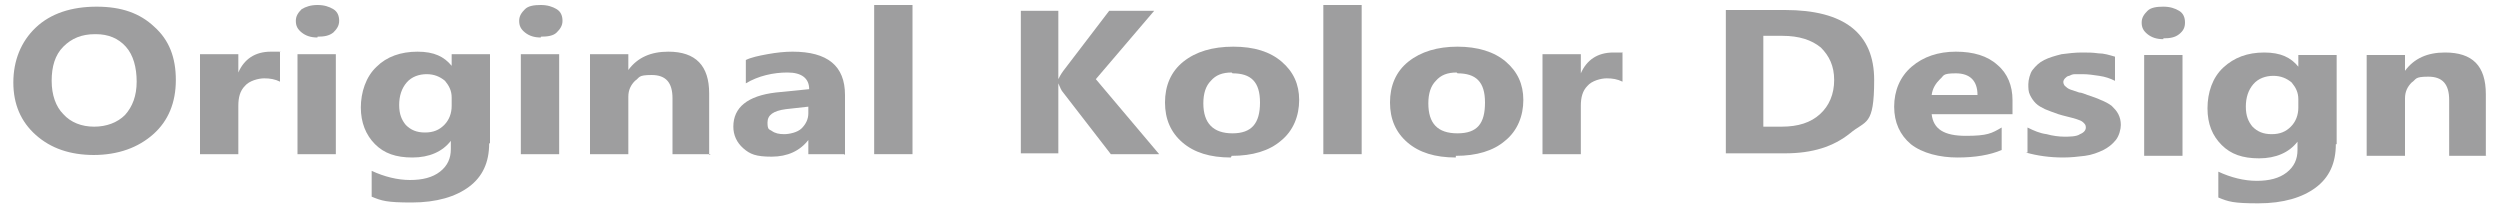 <?xml version="1.0" encoding="UTF-8"?>
<svg id="_レイヤー_1" data-name=" レイヤー 1" xmlns="http://www.w3.org/2000/svg" width="300" height="25" version="1.1" viewBox="0 0 300 25">
  <defs>
    <style>
      .cls-1 {
        fill: #9e9e9f;
        stroke-width: 0px;
      }
    </style>
  </defs>
  <path class="cls-1" d="M33.6,9.8c-.6-.3-1.2-.4-1.9-.4s-1.8.3-2.3.9c-.6.6-.8,1.4-.8,2.4v5.8h-4.6V6.5h4.6v2.2h0c.7-1.6,2-2.5,3.9-2.5s.9,0,1.1.1v3.4h0Z"/>
  <path class="cls-1" d="M38.1,4.5c-.8,0-1.4-.2-1.9-.6-.5-.4-.7-.8-.7-1.4s.3-1,.7-1.4c.5-.3,1.1-.5,1.9-.5s1.4.2,1.9.5c.5.3.7.8.7,1.4s-.3,1-.7,1.4c-.5.4-1.1.5-1.9.5M40.3,18.5h-4.6V6.5h4.6v12.1h0Z"/>
  <path class="cls-1" d="M58.7,17.2c0,2.3-.8,4-2.4,5.2-1.6,1.2-3.9,1.9-6.9,1.9s-3.6-.2-4.8-.7v-3.1c1.5.7,3.1,1.1,4.6,1.1s2.7-.3,3.6-1,1.3-1.6,1.3-2.7v-1h0c-1,1.3-2.6,2-4.6,2s-3.4-.5-4.5-1.6c-1.1-1.1-1.7-2.6-1.7-4.4s.6-3.7,1.9-4.9c1.2-1.2,2.9-1.8,4.9-1.8s3.2.6,4.1,1.7h0v-1.4h4.6v10.7ZM54.2,12.7v-1c0-.8-.3-1.4-.8-2-.6-.5-1.3-.8-2.2-.8s-1.8.3-2.4,1-.9,1.6-.9,2.7.3,1.8.8,2.4c.6.6,1.3.9,2.3.9s1.7-.3,2.3-.9c.6-.6.9-1.4.9-2.3"/>
  <path class="cls-1" d="M64.9,4.5c-.8,0-1.4-.2-1.9-.6-.5-.4-.7-.8-.7-1.4s.3-1,.7-1.4,1.1-.5,1.9-.5,1.4.2,1.9.5.7.8.7,1.4-.3,1-.7,1.4-1.1.5-1.9.5M67.1,18.5h-4.6V6.5h4.6v12.1h0Z"/>
  <path class="cls-1" d="M85.3,18.5h-4.6v-6.7c0-1.9-.8-2.8-2.5-2.8s-1.4.3-2,.7c-.5.5-.8,1.1-.8,1.9v6.9h-4.6V6.5h4.6v1.9h0c1.1-1.5,2.7-2.2,4.8-2.2,3.3,0,4.9,1.7,4.9,5v7.4h0Z"/>
  <path class="cls-1" d="M101.3,18.5h-4.3v-1.7h0c-1,1.3-2.5,2-4.4,2s-2.6-.3-3.4-1c-.8-.7-1.2-1.6-1.2-2.6,0-2.3,1.7-3.7,5.1-4.1l4-.4c0-1.3-.9-2-2.6-2s-3.5.4-5,1.3v-2.8c.6-.3,1.5-.5,2.6-.7,1.1-.2,2.1-.3,3-.3,4.2,0,6.3,1.7,6.3,5.2v7.2h0ZM97,13.6v-.8l-2.7.3c-1.5.2-2.2.7-2.2,1.6s.2.8.5,1c.4.3.9.4,1.5.4s1.6-.2,2.1-.7c.5-.5.8-1.1.8-1.8"/>
  <rect class="cls-1" x="104.9" y=".6" width="4.6" height="17.9"/>
  <path class="cls-1" d="M11.3,18.6c-2.9,0-5.2-.8-7-2.4-1.8-1.6-2.7-3.7-2.7-6.3s.9-4.9,2.7-6.6c1.8-1.7,4.3-2.5,7.3-2.5s5.2.8,6.9,2.4c1.8,1.6,2.6,3.7,2.6,6.4s-.9,4.9-2.7,6.5c-1.8,1.6-4.2,2.5-7.2,2.5M11.4,4.1c-1.6,0-2.8.5-3.8,1.5s-1.4,2.4-1.4,4.1.5,3.1,1.4,4c.9,1,2.2,1.5,3.7,1.5s2.8-.5,3.7-1.4c.9-1,1.4-2.3,1.4-4s-.4-3.2-1.3-4.2-2.1-1.5-3.6-1.5"/>
  <path class="cls-1" d="M241.5,13.7h-9.7c.2,1.8,1.5,2.6,4.1,2.6s3.1-.3,4.3-1v2.7c-1.4.6-3.2.9-5.3.9s-4.2-.5-5.6-1.6c-1.3-1.1-2-2.6-2-4.5s.7-3.6,2.1-4.8c1.4-1.2,3.2-1.8,5.3-1.8s3.8.5,5,1.6c1.2,1,1.8,2.5,1.8,4.2v1.6h0ZM237.3,11.4c0-1.7-.9-2.6-2.6-2.6s-1.4.3-1.9.7c-.5.5-.9,1.1-1,1.9h5.5Z"/>
  <path class="cls-1" d="M243.3,18.3v-3c.8.4,1.5.7,2.3.8.7.2,1.5.3,2.1.3s1.5,0,1.9-.3c.5-.2.7-.5.7-.8s-.1-.4-.3-.6c-.2-.2-.5-.3-.8-.4s-.7-.2-1.1-.3-.8-.2-1.1-.3c-.6-.2-1.1-.4-1.6-.6-.4-.2-.8-.4-1.1-.7-.3-.3-.5-.6-.7-1-.2-.4-.2-.8-.2-1.3s.2-1.3.5-1.7c.4-.5.8-.9,1.4-1.2.6-.3,1.3-.5,2.1-.7.8-.1,1.6-.2,2.4-.2s1.3,0,2,.1c.7,0,1.3.2,2,.4v2.9c-.6-.3-1.2-.5-1.9-.6-.7-.1-1.3-.2-2-.2s-.6,0-.9,0c-.3,0-.5.1-.7.2-.2,0-.4.2-.5.3-.1.1-.2.3-.2.4s0,.4.3.6c.2.2.4.3.7.4.3.1.6.2.9.3.3,0,.7.2,1,.3.6.2,1.2.4,1.6.6.5.2.9.4,1.3.7.3.3.6.6.8,1,.2.4.3.8.3,1.3s-.2,1.3-.6,1.8c-.4.5-.9.9-1.5,1.2-.6.3-1.4.6-2.2.7-.8.1-1.7.2-2.6.2-1.6,0-3.1-.2-4.5-.6"/>
  <path class="cls-1" d="M259.6,4.7c-.8,0-1.4-.2-1.9-.6-.5-.4-.7-.8-.7-1.4s.3-1,.7-1.4,1.1-.5,1.9-.5,1.4.2,1.9.5.7.8.7,1.4-.2,1-.7,1.4c-.5.4-1.1.5-1.9.5M261.9,18.7h-4.6V6.6h4.6v12.1Z"/>
  <path class="cls-1" d="M280.3,17.3c0,2.3-.8,4-2.4,5.2s-3.9,1.9-6.9,1.9-3.6-.2-4.8-.7v-3.1c1.5.7,3.1,1.1,4.6,1.1s2.7-.3,3.6-1,1.3-1.6,1.3-2.7v-1h0c-1,1.3-2.6,2-4.6,2s-3.4-.5-4.5-1.6-1.7-2.5-1.7-4.4.6-3.7,1.9-4.9,2.9-1.8,4.9-1.8,3.2.6,4.1,1.7h0v-1.4h4.6v10.7h0ZM275.8,12.9v-1c0-.8-.3-1.4-.8-2-.6-.5-1.3-.8-2.2-.8s-1.8.3-2.4,1-.9,1.6-.9,2.7.3,1.8.8,2.4c.6.6,1.3.9,2.3.9s1.7-.3,2.3-.9c.6-.6.9-1.4.9-2.3"/>
  <path class="cls-1" d="M298.5,18.7h-4.6v-6.7c0-1.9-.8-2.8-2.5-2.8s-1.4.3-2,.7c-.5.5-.8,1.1-.8,1.9v6.9h-4.6V6.6h4.6v1.9h0c1.1-1.5,2.7-2.2,4.8-2.2,3.3,0,4.9,1.6,4.9,5v7.4Z"/>
  <path class="cls-1" d="M207.1,18.4V1.2h7.1c7.1,0,10.7,2.8,10.7,8.4s-1,4.8-2.9,6.4c-2,1.6-4.5,2.4-7.8,2.4h-7.1ZM211.6,4.3v10.9h2.2c2,0,3.5-.5,4.6-1.5s1.7-2.4,1.7-4.1-.6-2.9-1.6-3.9c-1.1-.9-2.6-1.4-4.6-1.4h-2.2Z"/>
  <path class="cls-1" d="M174.7,18.9c-2.5,0-4.4-.6-5.8-1.8-1.4-1.2-2.1-2.8-2.1-4.8s.7-3.7,2.2-4.9c1.5-1.2,3.5-1.8,5.9-1.8s4.4.6,5.8,1.8c1.4,1.2,2.1,2.7,2.1,4.6s-.7,3.7-2.2,4.9c-1.4,1.2-3.4,1.8-5.9,1.8M174.8,8.7c-1.1,0-1.9.3-2.5,1-.6.6-.9,1.5-.9,2.7,0,2.4,1.1,3.6,3.5,3.6s3.3-1.2,3.3-3.7-1.1-3.5-3.3-3.5"/>
  <path class="cls-1" d="M139,18.5h-5.7l-5.8-7.5c-.1-.1-.3-.5-.5-1h0v8.4h-4.5V1.3h4.5v8.2h0c.1-.2.3-.6.6-1l5.5-7.2h5.4l-7,8.2,7.6,9h0Z"/>
  <rect class="cls-1" x="158.8" y=".6" width="4.6" height="17.9"/>
  <path class="cls-1" d="M194.7,9.8c-.6-.3-1.2-.4-1.9-.4s-1.8.3-2.3.9c-.6.6-.8,1.4-.8,2.4v5.8h-4.6V6.5h4.6v2.3h0c.7-1.6,2-2.5,3.9-2.5s.9,0,1.1.1v3.4h0Z"/>
  <path class="cls-1" d="M147.7,18.9c-2.5,0-4.4-.6-5.8-1.8-1.4-1.2-2.1-2.8-2.1-4.8s.7-3.7,2.2-4.9c1.5-1.2,3.5-1.8,6-1.8s4.4.6,5.8,1.8c1.4,1.2,2.1,2.7,2.1,4.6s-.7,3.7-2.2,4.9c-1.4,1.2-3.4,1.8-5.9,1.8M147.8,8.7c-1.1,0-1.9.3-2.5,1-.6.6-.9,1.5-.9,2.7,0,2.4,1.2,3.6,3.5,3.6s3.3-1.2,3.3-3.7-1.1-3.5-3.3-3.5"/>
</svg>